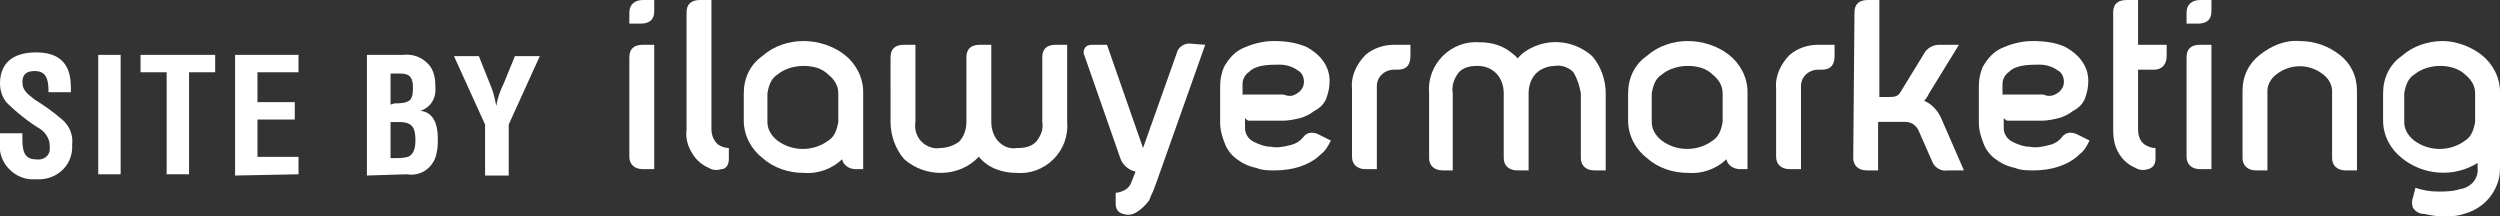 <?xml version="1.0" encoding="utf-8"?>
<!-- Generator: Adobe Illustrator 25.4.8, SVG Export Plug-In . SVG Version: 6.00 Build 0)  -->
<svg version="1.1" id="ILAWYER_LOGO" xmlns="http://www.w3.org/2000/svg" xmlns:xlink="http://www.w3.org/1999/xlink" x="0px"
	 y="0px" width="201px" height="17.4px" viewBox="0 0 201 17.4" enable-background="new 0 0 201 17.4" xml:space="preserve">
<rect x="0" y="0" width="201" height="17.4" fill="#333333" stroke="none"/>
<path id="Path_293" fill="#FFFFFF" d="M51.7,0h0.9v0.9c0,0.7-0.4,1-1.1,1h-0.9V1C50.6,0.4,51,0,51.7,0z M50.6,4.6c0-0.7,0.4-1,1.1-1
	h0.9v10h-0.9c-0.7,0-1.1-0.4-1.1-1V4.6z"/>
<path id="Path_294" fill="#FFFFFF" d="M57.7,11.6c0.3,0.2,0.6,0.3,0.9,0.3v0.9c0,0.4-0.2,0.8-0.6,0.8c-0.3,0.1-0.7,0.1-1-0.1
	c-0.5-0.2-1-0.6-1.3-1.1c-0.4-0.6-0.6-1.3-0.5-2V1c0-0.7,0.4-1,1.1-1h0.9v10.4C57.2,10.9,57.4,11.3,57.7,11.6z"/>
<path id="Path_295" fill="#FFFFFF" d="M67.9,4.4c0.9,0.7,1.5,1.8,1.5,3v6.2h-0.6c-0.5,0-1-0.3-1.1-0.8c-0.8,0.8-2,1.2-3.1,1.1
	c-1.2,0-2.4-0.4-3.3-1.2c-0.9-0.7-1.5-1.8-1.5-3V7.5c0-1.2,0.5-2.3,1.5-3c0.9-0.8,2.1-1.2,3.3-1.2C65.8,3.3,67,3.7,67.9,4.4z
	 M64.6,5.3c-0.7,0-1.5,0.2-2.1,0.7c-0.5,0.3-0.7,0.9-0.8,1.5v2.3c0,0.6,0.3,1.1,0.8,1.5c1.2,0.9,2.9,0.9,4.1,0
	c0.5-0.3,0.7-0.9,0.8-1.5V7.5c0-0.6-0.3-1.1-0.8-1.5C66.1,5.5,65.4,5.3,64.6,5.3L64.6,5.3z"/>
<path id="Path_296" fill="#FFFFFF" d="M83.8,4.6c0-0.7,0.4-1,1.1-1h0.9v6.2c0.1,1.1-0.3,2.2-1.1,3c-0.8,0.8-1.9,1.2-3,1.1
	c-1.1,0-2.3-0.4-3-1.3c-1.6,1.7-4.3,1.7-6,0.2c-0.7-0.8-1.1-1.9-1.1-3V4.6c0-0.7,0.4-1,1.1-1h0.9v6.2c-0.1,0.6,0.1,1.2,0.5,1.6
	c0.4,0.4,1,0.6,1.5,0.5c0.5,0,1.1-0.2,1.5-0.5c0.4-0.4,0.6-1,0.6-1.6V4.6c0-0.7,0.4-1,1.1-1h0.9v6.2c0,0.6,0.2,1.2,0.6,1.6
	c0.4,0.4,0.9,0.6,1.5,0.5c0.6,0,1.1-0.1,1.5-0.5c0.4-0.5,0.6-1,0.5-1.6L83.8,4.6L83.8,4.6z"/>
<path id="Path_297" fill="#FFFFFF" d="M96.9,3.6l-3.9,11c-0.1,0.3-0.2,0.5-0.3,0.8c-0.1,0.2-0.2,0.4-0.3,0.7c-0.3,0.4-0.7,0.8-1.1,1
	c-0.3,0.2-0.7,0.2-1,0.1c-0.4-0.1-0.6-0.4-0.6-0.8v-0.9c0.2,0,0.5-0.1,0.7-0.2c0.2-0.1,0.4-0.3,0.5-0.5l0.4-1c-0.5-0.1-1-0.5-1.2-1
	l-2.9-8.3c-0.1-0.2-0.1-0.4,0-0.6c0.1-0.2,0.3-0.3,0.6-0.3h1.2l2.9,8.3h0l2.7-7.6c0.1-0.5,0.6-0.8,1-0.8L96.9,3.6L96.9,3.6z"/>
<path id="Path_298" fill="#FFFFFF" d="M105.1,3.8c0.5,0.3,0.9,0.6,1.2,1c0.4,0.5,0.6,1.1,0.6,1.7c0,0.5-0.1,1-0.3,1.5
	c-0.2,0.4-0.5,0.7-0.9,0.9c-0.4,0.3-0.8,0.5-1.2,0.6c-0.4,0.1-0.9,0.2-1.3,0.2h-2.4c-0.1,0-0.3,0-0.4,0c-0.1,0-0.2-0.1-0.3-0.2v0.8
	c0,0.5,0.3,0.9,0.7,1.1c0.4,0.2,0.9,0.4,1.4,0.4c0.5,0.1,1,0,1.4-0.1c0.5-0.1,0.9-0.3,1.2-0.7c0.3-0.4,0.8-0.4,1.2-0.2l1,0.5
	c-0.2,0.4-0.4,0.8-0.8,1.1c-0.5,0.5-1.1,0.8-1.7,1c-0.6,0.2-1.3,0.3-2,0.3c-0.5,0-1,0-1.5-0.2c-0.5-0.1-1-0.3-1.4-0.6
	c-0.5-0.3-0.9-0.8-1.1-1.3c-0.2-0.5-0.4-1.1-0.4-1.7V6.9c0-0.5,0.1-1,0.3-1.5c0.4-0.7,0.9-1.3,1.7-1.6c0.7-0.3,1.5-0.5,2.3-0.5
	C103.3,3.3,104.2,3.4,105.1,3.8z M104.3,7.5c0.5-0.3,0.7-0.9,0.4-1.5c-0.1-0.1-0.1-0.2-0.3-0.3c-0.4-0.3-0.9-0.5-1.5-0.5
	c-0.5,0-1,0-1.5,0.1c-0.4,0.1-0.7,0.2-1,0.5c-0.3,0.2-0.5,0.6-0.5,0.9v0.9h3.3C103.7,7.8,104,7.7,104.3,7.5L104.3,7.5z"/>
<path id="Path_299" fill="#FFFFFF" d="M108.7,7.1c-0.1-1,0.4-2,1.1-2.7c0.6-0.5,1.4-0.8,2.3-0.8h1.3v0.9c0,0.7-0.3,1.1-1,1.1h-0.3
	c-0.8,0-1.4,0.6-1.4,1.3c0,0.1,0,0.1,0,0.2v6.5h-0.9c-0.7,0-1.1-0.4-1.1-1L108.7,7.1L108.7,7.1z"/>
<path id="Path_300" fill="#FFFFFF" d="M126.5,5.8c-0.4-0.4-1-0.6-1.5-0.5c-0.5,0-1.1,0.2-1.5,0.6c-0.4,0.4-0.6,1-0.6,1.6v6.2H122
	c-0.7,0-1.1-0.4-1.1-1V7.5c0-0.6-0.2-1.2-0.6-1.6c-0.4-0.4-0.9-0.6-1.5-0.6c-0.6,0-1.1,0.1-1.5,0.5c-0.4,0.5-0.6,1.1-0.5,1.7v6.2
	H116c-0.7,0-1.1-0.4-1.1-1V7.5c-0.1-1.1,0.3-2.2,1.1-3c0.8-0.8,1.9-1.2,3-1.1c1,0,1.9,0.3,2.6,0.9c0.1,0.1,0.3,0.2,0.4,0.4
	c0.1-0.1,0.3-0.3,0.4-0.4c1.7-1.3,4-1.2,5.6,0.2c0.7,0.8,1.1,1.9,1.1,3v6.2h-0.9c-0.7,0-1.1-0.4-1.1-1V7.5
	C127,6.9,126.8,6.3,126.5,5.8z"/>
<path id="Path_301" fill="#FFFFFF" d="M139,4.4c0.9,0.7,1.5,1.8,1.5,3v6.2h-0.6c-0.5,0-1-0.3-1.1-0.8c-0.8,0.8-2,1.2-3.1,1.1
	c-1.2,0-2.4-0.4-3.3-1.2c-0.9-0.7-1.5-1.8-1.5-3V7.5c0-1.2,0.5-2.3,1.5-3c0.9-0.8,2.1-1.2,3.3-1.2C136.9,3.3,138.1,3.7,139,4.4z
	 M135.7,5.3c-0.7,0-1.5,0.2-2.1,0.7c-0.5,0.3-0.7,0.9-0.8,1.5v2.3c0,0.6,0.3,1.1,0.8,1.5c1.2,0.9,2.9,0.9,4.1,0
	c0.5-0.3,0.7-0.9,0.8-1.5V7.5c0-0.6-0.3-1.1-0.8-1.5C137.2,5.5,136.5,5.3,135.7,5.3L135.7,5.3z"/>
<path id="Path_302" fill="#FFFFFF" d="M142.8,7.1c-0.1-1,0.4-2,1.1-2.7c0.6-0.5,1.4-0.8,2.3-0.8h1.3v0.9c0,0.7-0.3,1.1-1,1.1h-0.3
	c-0.8,0-1.4,0.6-1.4,1.3c0,0.1,0,0.1,0,0.2v6.5h-0.9c-0.7,0-1.1-0.4-1.1-1L142.8,7.1z"/>
<path id="Path_303" fill="#FFFFFF" d="M149.1,1c0-0.7,0.4-1,1.1-1h0.9v7.8h0.7c0.4,0,0.8,0,1-0.4l1.9-3.1c0.2-0.4,0.7-0.7,1.2-0.7
	h1.6l-2.4,3.9c-0.1,0.2-0.2,0.4-0.4,0.6c0.7,0.3,1.2,0.9,1.5,1.7l1.7,3.9h-1.3c-0.5,0.1-1-0.2-1.2-0.6l-1.1-2.5
	c-0.2-0.5-0.6-0.8-1.1-0.8h-2.2v3.9h-0.9c-0.7,0-1.1-0.4-1.1-1L149.1,1L149.1,1z"/>
<path id="Path_304" fill="#FFFFFF" d="M166.1,3.8c0.5,0.3,0.9,0.6,1.2,1c0.4,0.5,0.6,1.1,0.6,1.7c0,0.5-0.1,1-0.3,1.5
	c-0.2,0.4-0.5,0.7-0.9,0.9c-0.4,0.3-0.8,0.5-1.2,0.6c-0.4,0.1-0.9,0.2-1.3,0.2h-2.4c-0.1,0-0.3,0-0.4,0c-0.1,0-0.2-0.1-0.3-0.2v0.8
	c0,0.5,0.3,0.9,0.7,1.1c0.4,0.2,0.9,0.4,1.4,0.4c0.5,0.1,1,0,1.4-0.1c0.5-0.1,0.9-0.3,1.2-0.7c0.3-0.4,0.8-0.4,1.2-0.2l1,0.5
	c-0.2,0.4-0.4,0.8-0.8,1.1c-0.5,0.5-1.1,0.8-1.7,1c-0.6,0.2-1.3,0.3-2,0.3c-0.5,0-1,0-1.5-0.2c-0.5-0.1-1-0.3-1.4-0.6
	c-0.5-0.3-0.9-0.8-1.1-1.3c-0.2-0.5-0.4-1.1-0.4-1.7V6.9c0-0.5,0.1-1,0.3-1.5c0.4-0.7,0.9-1.3,1.7-1.6c0.7-0.3,1.5-0.5,2.3-0.5
	C164.3,3.3,165.3,3.4,166.1,3.8z M165.4,7.5c0.5-0.3,0.7-0.9,0.4-1.5c-0.1-0.1-0.1-0.2-0.3-0.3c-0.4-0.3-0.9-0.5-1.5-0.5
	c-0.5,0-1,0-1.5,0.1c-0.4,0.1-0.7,0.2-1,0.5c-0.3,0.2-0.5,0.6-0.5,0.9v0.9h3.3C164.7,7.8,165.1,7.7,165.4,7.5L165.4,7.5z"/>
<path id="Path_305" fill="#FFFFFF" d="M174.2,3.6v0.9c0,0.7-0.4,1.1-1,1.1h-1.3v4.8c0,0.4,0.1,0.9,0.5,1.2c0.3,0.2,0.6,0.3,0.9,0.3
	v0.9c0,0.4-0.2,0.7-0.6,0.8c-0.3,0.1-0.7,0.1-1-0.1c-0.5-0.2-1-0.6-1.3-1.1c-0.4-0.6-0.5-1.3-0.5-2V1c0-0.7,0.4-1,1.1-1h0.9v3.6
	H174.2z"/>
<path id="Path_306" fill="#FFFFFF" d="M176.9,0h0.9v0.9c0,0.7-0.4,1-1.1,1h-0.9V1C175.8,0.4,176.2,0,176.9,0z M175.8,4.6
	c0-0.7,0.4-1,1.1-1h0.9v10h-0.9c-0.7,0-1.1-0.4-1.1-1V4.6z"/>
<path id="Path_307" fill="#FFFFFF" d="M181.7,4.4c0.9-0.7,2-1.2,3.2-1.1c1.2,0,2.3,0.4,3.2,1.1c0.9,0.7,1.4,1.7,1.4,2.9v6.4h-0.9
	c-0.7,0-1.1-0.4-1.1-1V7.3c0-0.5-0.3-1-0.7-1.3c-1.1-0.9-2.7-0.9-3.8,0c-0.4,0.3-0.7,0.8-0.7,1.3v6.4h-0.9c-0.7,0-1.1-0.4-1.1-1V7.3
	C180.3,6.1,180.8,5.1,181.7,4.4z"/>
<path id="Path_308" fill="#FFFFFF" d="M199.5,4.4c0.9,0.7,1.5,1.8,1.5,3v6.1c0,0.6-0.1,1.1-0.4,1.7c-0.5,1-1.4,1.7-2.5,2
	c-0.6,0.2-1.2,0.2-1.7,0.2c-0.5,0-1-0.1-1.5-0.2c-0.4,0-0.7-0.2-0.9-0.5c-0.1-0.3-0.1-0.6,0-0.8l0.2-0.8c0.6,0.2,1.2,0.3,1.8,0.3
	c0.6,0,1.2,0,1.8-0.2c0.8-0.1,1.5-0.8,1.4-1.7v-0.4c-1.9,1.2-4.4,1-6.1-0.4c-0.9-0.7-1.5-1.8-1.5-3V7.5c0-1.2,0.5-2.3,1.5-3
	c0.9-0.8,2.1-1.2,3.3-1.2C197.4,3.3,198.6,3.7,199.5,4.4z M196.2,5.3c-0.7,0-1.5,0.2-2.1,0.7c-0.5,0.3-0.7,0.9-0.8,1.5v2.3
	c0,0.6,0.3,1.1,0.8,1.5c1.2,0.9,2.9,0.9,4.1,0c0.5-0.3,0.7-0.9,0.8-1.5V7.5c0-0.6-0.3-1.1-0.8-1.5C197.7,5.5,196.9,5.3,196.2,5.3z"
	/>
<g id="Group_56" transform="translate(0 4.212)">
	<path id="Path_309" fill="#FFFFFF" d="M3.9,3.2c0-0.9-0.1-1.7-1.1-1.7c-0.6,0-1,0.2-1,0.9c0,0.7,0.5,1,1,1.4c0.8,0.5,1.5,1,2.2,1.6
		c0.6,0.5,0.9,1.3,0.8,2c0.1,1.5-1,2.7-2.5,2.8c-0.2,0-0.3,0-0.5,0C1.5,10.3,0.2,9.3,0,7.9c0-0.2,0-0.5,0-0.7V6.5h1.8V7
		C1.8,8,2,8.6,2.9,8.6C3.5,8.7,4,8.3,4,7.8c0-0.1,0-0.2,0-0.3c0-0.5-0.3-1-0.7-1.3c-1-0.6-2-1.4-2.8-2.2C0.2,3.6,0,3.1,0,2.5
		C0,0.9,1,0,2.9,0c2.9,0,2.8,2.2,2.8,3.2H3.9z"/>
	<path id="Path_310" fill="#FFFFFF" d="M7.9,9.9V0.2h1.8v9.6H7.9z"/>
	<path id="Path_311" fill="#FFFFFF" d="M11.3,0.2h6v1.4h-2.1v8.2h-1.8V1.6h-2.1V0.2z"/>
	<path id="Path_312" fill="#FFFFFF" d="M18.9,9.9V0.2h5.1v1.4h-3.3v2.4h3v1.4h-3v3h3.3v1.4L18.9,9.9z"/>
	<path id="Path_313" fill="#FFFFFF" d="M29.5,9.9V0.2h2.9c0.8-0.1,1.5,0.2,2,0.7C34.9,1.4,35,2.1,35,2.7c0.1,0.9-0.3,1.7-1.2,2v0
		c1,0.1,1.4,1,1.4,2.2c0,0.4,0,0.8-0.1,1.2c-0.2,1.1-1.2,1.9-2.4,1.7L29.5,9.9L29.5,9.9z M31.7,4.1c0.4,0,1,0,1.3-0.3
		c0.2-0.3,0.2-0.7,0.2-1c0-0.7-0.2-1.1-1-1.1h-0.8v2.5L31.7,4.1z M31.7,8.5c0.4,0,0.7,0,1.1-0.1c0.5-0.2,0.6-0.8,0.6-1.3
		c0-1-0.2-1.5-1.3-1.5h-0.7v2.9L31.7,8.5L31.7,8.5z"/>
	<path id="Path_314" fill="#FFFFFF" d="M39.5,2.8c0.2,0.5,0.3,1,0.4,1.5h0c0.1-0.6,0.3-1.2,0.6-1.8l0.9-2.2h2l-2.5,5.5v4.1H39V5.8
		l-2.5-5.5h2L39.5,2.8z"/>
</g>
</svg>

